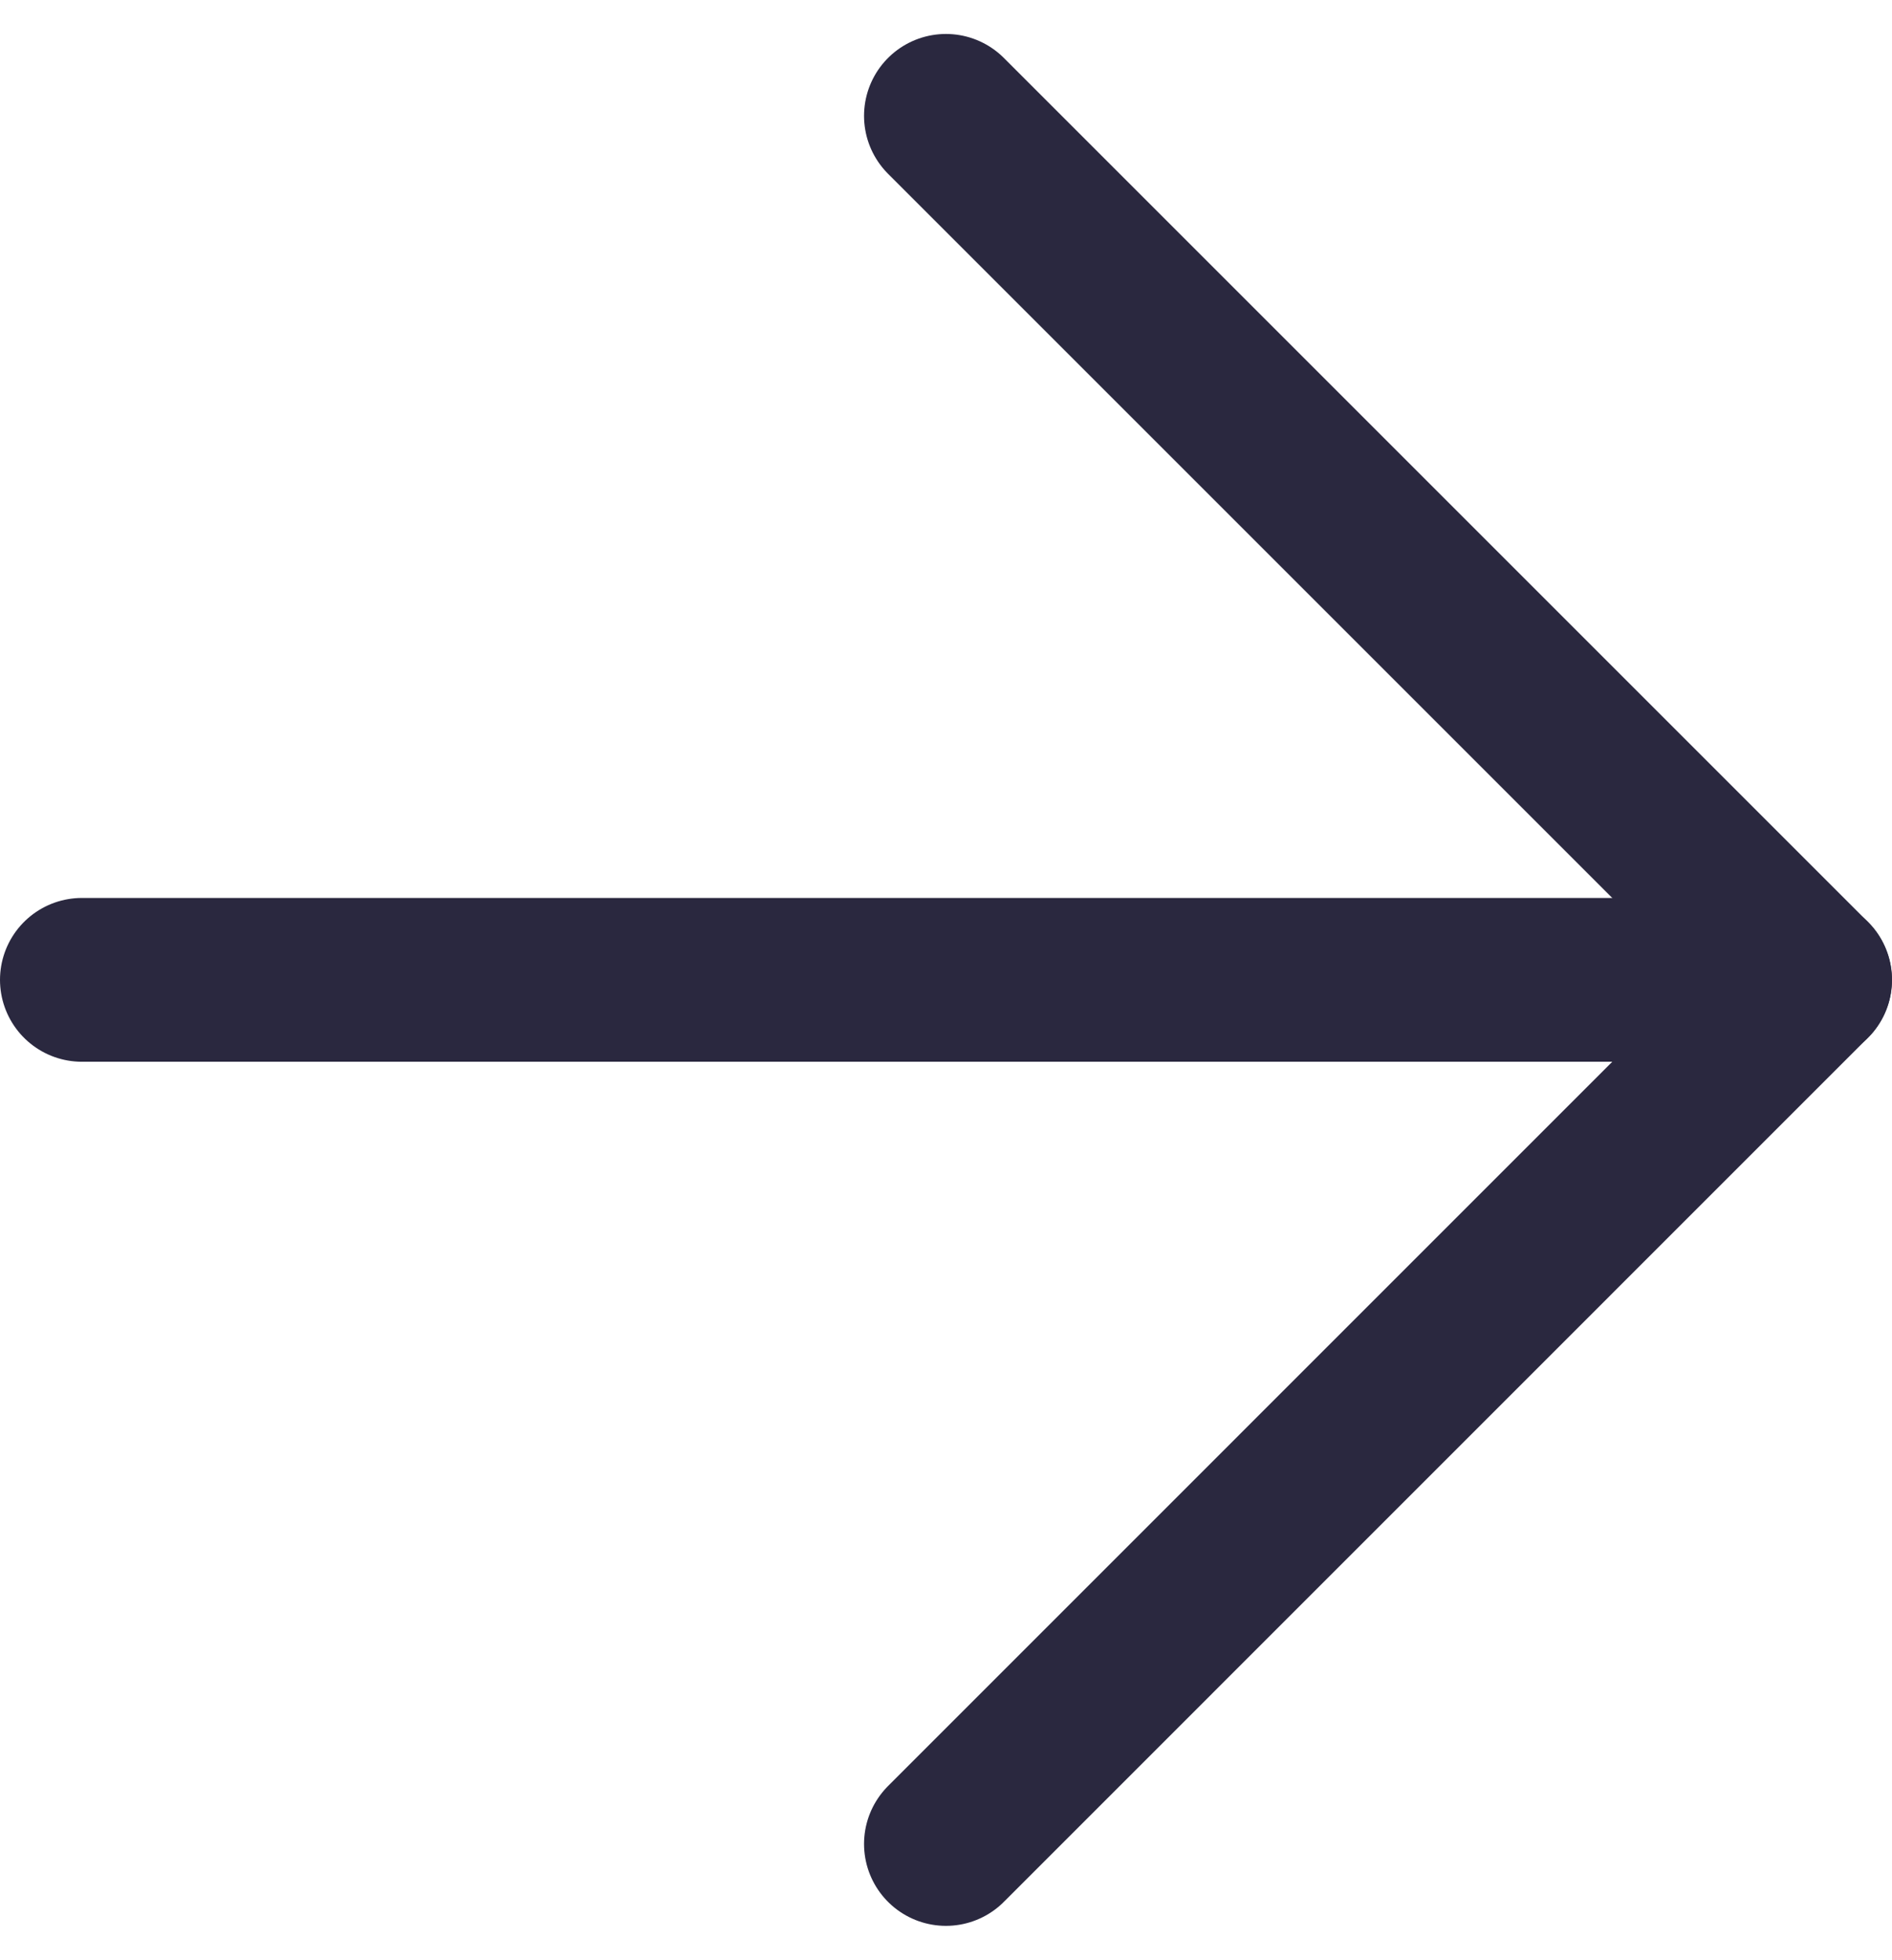 <svg xmlns="http://www.w3.org/2000/svg" width="17.325" height="17.946" viewBox="0 0 17.325 17.946">
  <g id="Icon_feather-arrow-right" data-name="Icon feather-arrow-right" transform="translate(0.75 1.061)">
    <path id="Tracé_4302" data-name="Tracé 4302" d="M7.5,18H23.325" transform="translate(-7.5 -10.088)" fill="none" stroke="#2a283f" stroke-linecap="round" stroke-linejoin="round" stroke-width="1.5"/>
    <path id="Tracé_4303" data-name="Tracé 4303" d="M18,7.5l7.912,7.912L18,23.325" transform="translate(-10.088 -7.5)" fill="none" stroke="#2a283f" stroke-linecap="round" stroke-linejoin="round" stroke-width="1.5"/>
  </g>
</svg>
